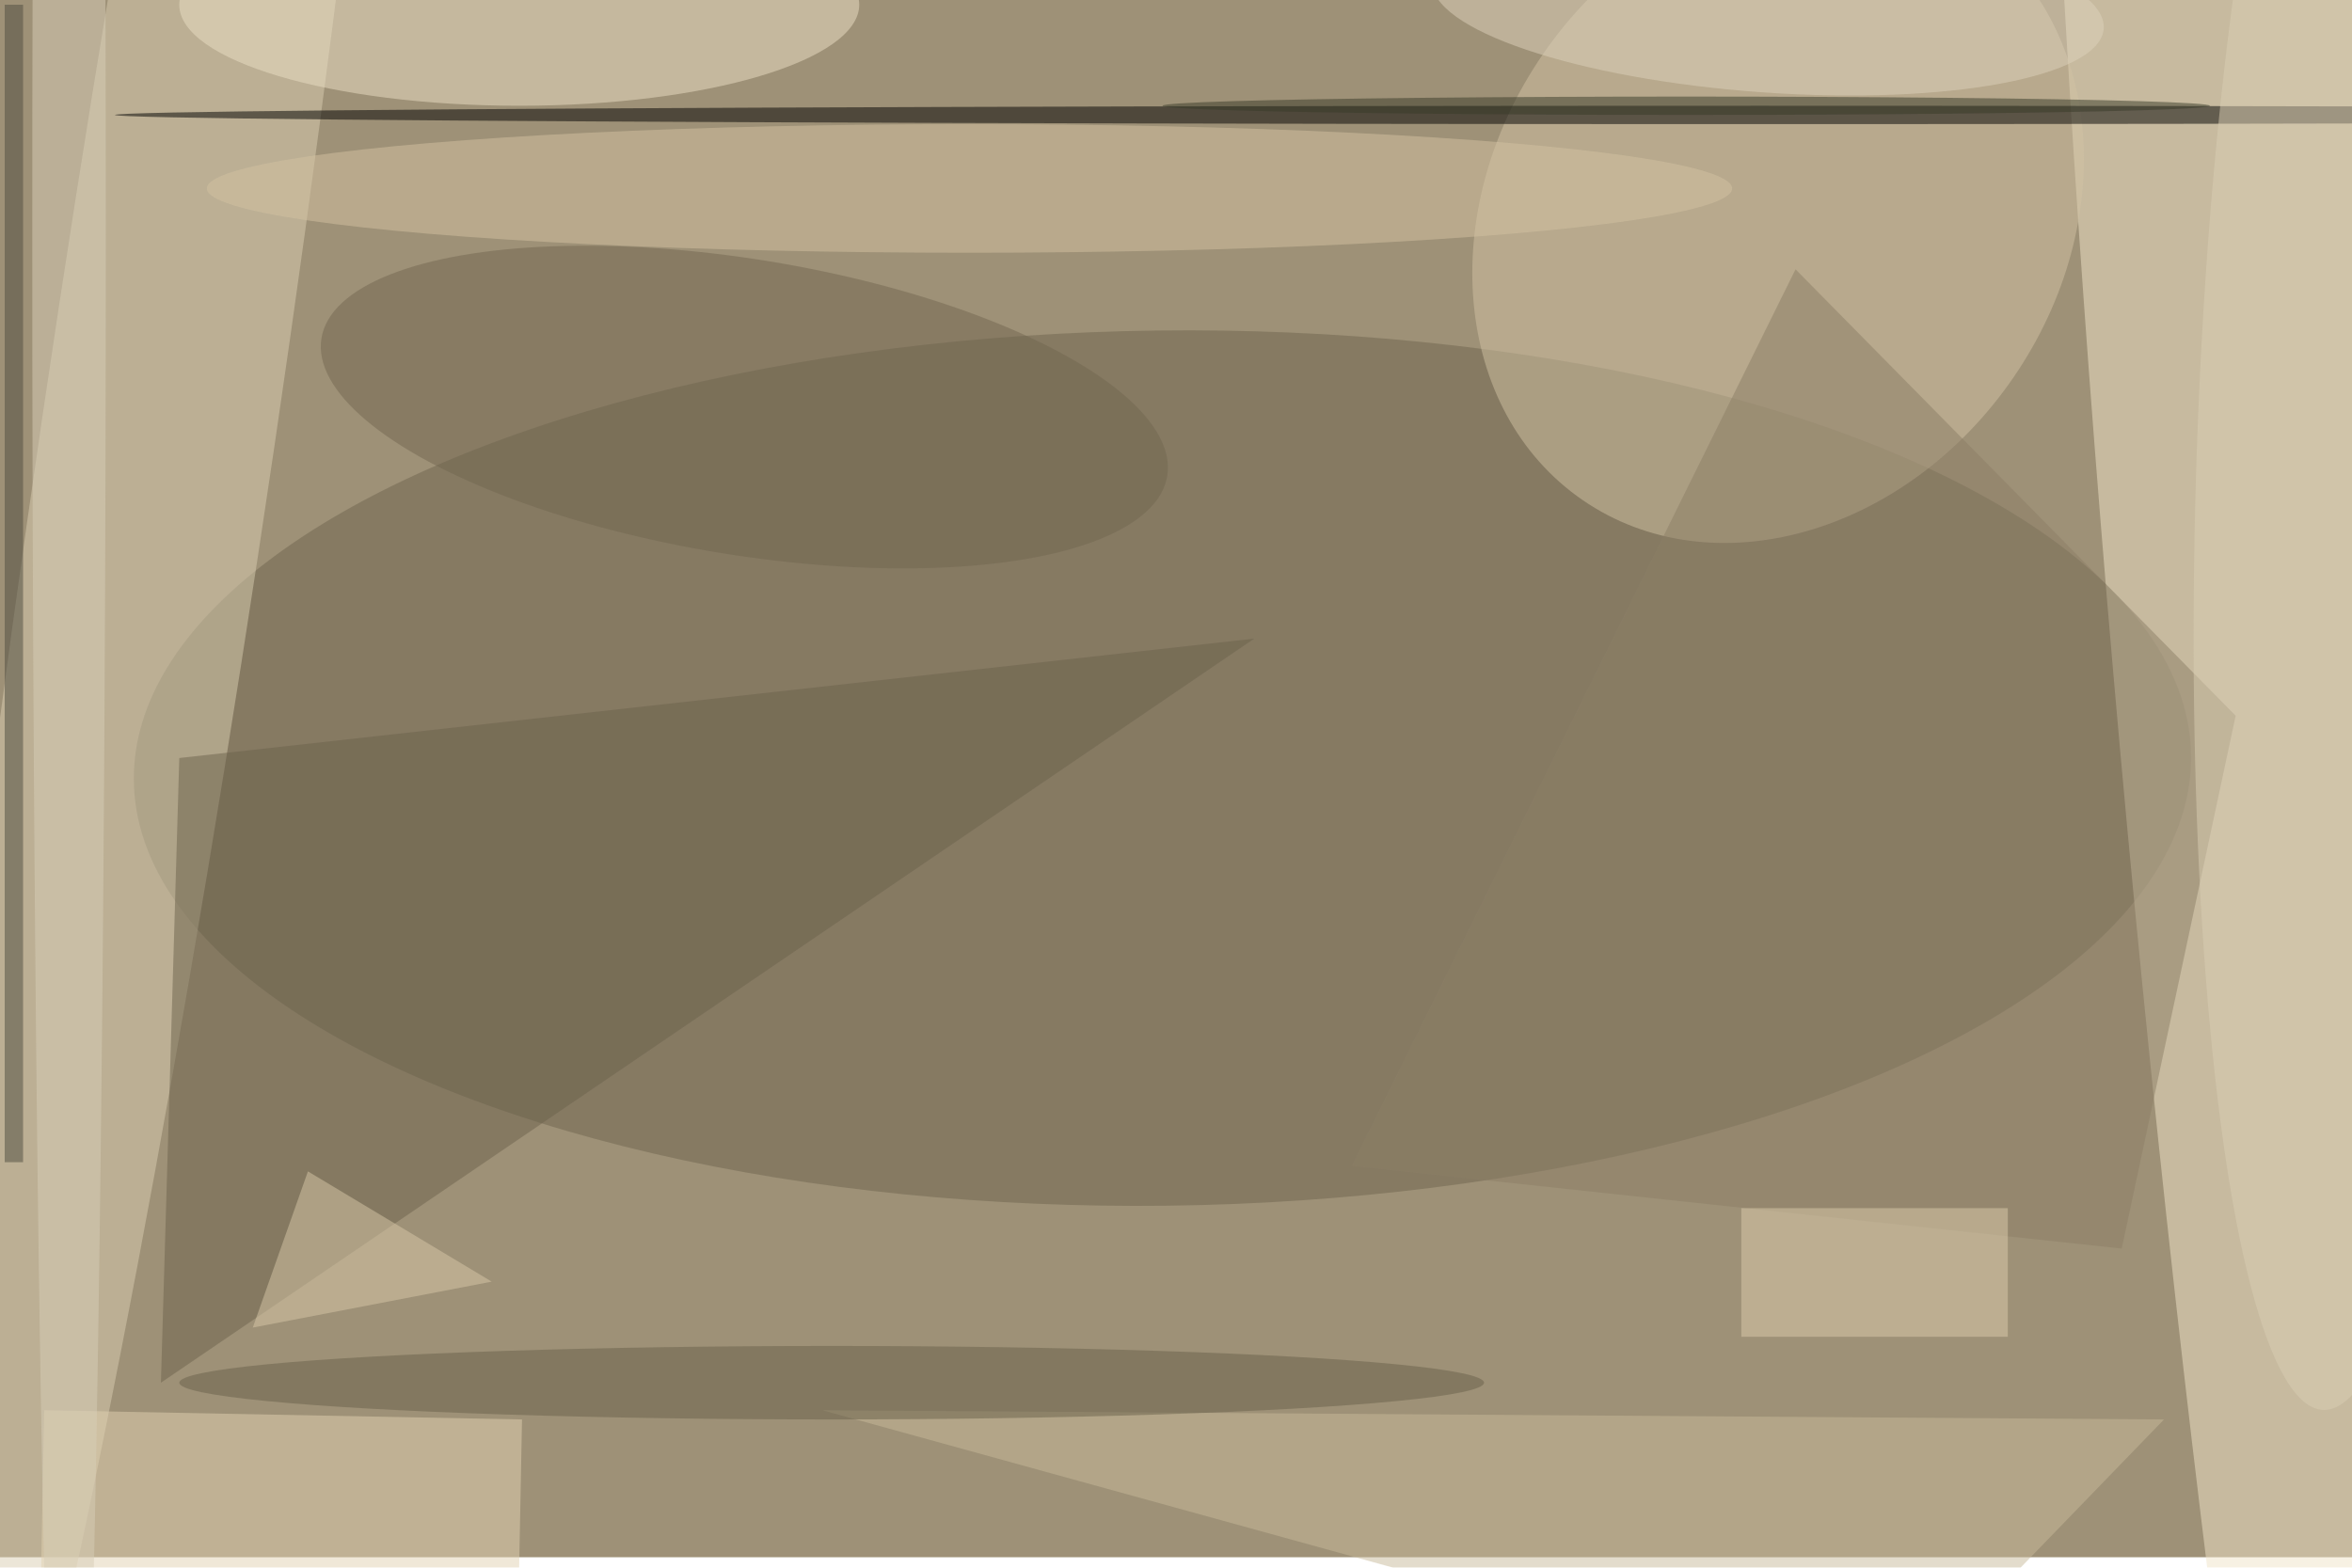 <svg xmlns="http://www.w3.org/2000/svg" viewBox="0 0 450 300"><filter id="b"><feGaussianBlur stdDeviation="6" /></filter><path fill="#9e9177" d="M0 0h450v298H0z"/><g filter="url(#b)" transform="translate(.9 .9) scale(1.758)" fill-opacity=".5"><ellipse fill="#6f654e" rx="1" ry="1" transform="matrix(111.948 -1.382 .588 47.633 126 83.1)"/><ellipse fill="#f0e4c8" rx="1" ry="1" transform="matrix(23.172 -2.232 24.444 253.826 255 96.1)"/><ellipse fill="#daceb3" rx="1" ry="1" transform="rotate(8.4 -307 137.2) scale(12.725 180.044)"/><ellipse fill="#d2c3a5" rx="1" ry="1" transform="matrix(25.602 17.596 -21.258 30.93 193 23)"/><ellipse fill="#ede1c7" cx="56" rx="37" ry="11"/><path fill="#6d634d" d="M19 82l117-13-119 81z"/><path fill="#e3d3b3" d="M3.7 184l.6-31 52 1-.6 31z"/><ellipse fill="#d4c3a2" cx="105" cy="20" rx="83" ry="7"/><ellipse cx="191" cy="12" rx="179" ry="1"/><path fill="#c9ba9b" d="M235 154l-146-1 116 32z"/><ellipse fill="#726751" rx="1" ry="1" transform="matrix(46.028 7.491 -2.586 15.886 80.5 43.8)"/><path fill="#8c7f66" d="M242.8 77.4l-12.4 58-83.8-9 48.3-97.6z"/><ellipse fill="#69604a" cx="90" cy="150" rx="71" ry="4"/><ellipse fill="#daceb5" rx="1" ry="1" transform="matrix(16.567 .441 -2.642 99.364 255 53.6)"/><ellipse fill="#d8ceb8" cx="7" cy="25" rx="4" ry="197"/><path fill="#dcccac" d="M189 131h29v14h-29z"/><path fill="#d9c9a9" d="M27 144l6-17 20 12z"/><ellipse fill="#ded3bc" rx="1" ry="1" transform="matrix(.679 -9.53 36.54 2.604 191.9 0)"/><path fill="#4e4c41" d="M0 0h2v126H0z"/><ellipse fill="#383a28" cx="183" cy="11" rx="57" ry="1"/></g></svg>